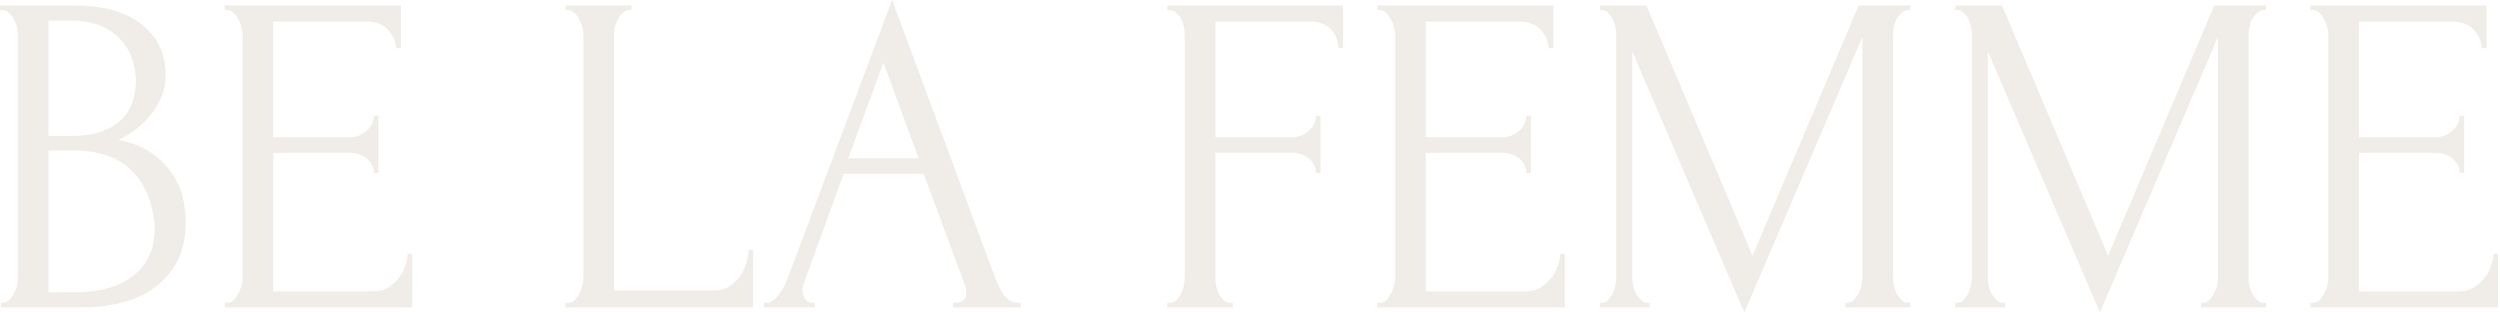 <?xml version="1.0" encoding="UTF-8"?> <svg xmlns="http://www.w3.org/2000/svg" width="1128" height="141" viewBox="0 0 1128 141" fill="none"><path opacity="0.3" d="M1042.49 136.637H1043.52C1044.62 136.637 1045.59 136.293 1046.41 135.605C1047.24 134.779 1047.93 133.816 1048.48 132.715C1049.16 131.614 1049.65 130.445 1049.92 129.206C1050.33 127.968 1050.54 126.798 1050.54 125.697V15.273C1050.54 14.31 1050.33 13.209 1049.92 11.971C1049.65 10.733 1049.16 9.563 1048.48 8.462C1047.93 7.361 1047.24 6.467 1046.41 5.779C1045.59 4.953 1044.62 4.541 1043.52 4.541H1042.49V2.477H1121.95V21.672H1119.89C1119.62 18.507 1118.38 15.755 1116.18 13.416C1113.97 10.939 1110.53 9.701 1105.86 9.701H1064.37V61.92H1098.63C1101.8 61.92 1104.41 60.957 1106.47 59.03C1108.68 57.104 1109.78 54.833 1109.78 52.219H1111.84V78.019H1109.78C1109.78 75.542 1108.75 73.409 1106.68 71.621C1104.62 69.832 1101.93 68.937 1098.63 68.937H1064.37V131.477H1109.57C1112.19 131.477 1114.46 130.857 1116.38 129.619C1118.31 128.381 1119.89 126.936 1121.13 125.285C1122.51 123.496 1123.47 121.638 1124.02 119.712C1124.71 117.648 1125.05 115.928 1125.05 114.552H1127.11V138.701H1042.49V136.637Z" fill="#CBBFAF"></path><path opacity="0.3" d="M993.09 136.637H994.122C995.086 136.637 995.98 136.224 996.806 135.398C997.631 134.573 998.319 133.609 998.87 132.509C999.558 131.408 1000.04 130.238 1000.31 129C1000.59 127.624 1000.73 126.385 1000.73 125.285V16.718L947.476 140.971L896.908 23.117V125.285C896.908 126.385 897.046 127.624 897.321 129C897.596 130.238 898.009 131.408 898.559 132.509C899.247 133.609 900.004 134.573 900.83 135.398C901.655 136.224 902.618 136.637 903.719 136.637H904.751V138.701H882.254V136.637H883.286C884.249 136.637 885.143 136.224 885.969 135.398C886.794 134.573 887.482 133.609 888.033 132.509C888.583 131.408 888.996 130.238 889.271 129C889.546 127.624 889.684 126.385 889.684 125.285V15.273C889.684 14.31 889.546 13.209 889.271 11.971C888.996 10.733 888.583 9.563 888.033 8.462C887.482 7.361 886.794 6.467 885.969 5.779C885.143 4.953 884.249 4.541 883.286 4.541H882.254V2.477H903.306L951.191 115.377L999.076 2.477H1022.4V4.541H1021.37C1020.27 4.541 1019.3 4.953 1018.48 5.779C1017.65 6.467 1016.9 7.361 1016.21 8.462C1015.66 9.563 1015.24 10.733 1014.97 11.971C1014.69 13.209 1014.56 14.31 1014.56 15.273V125.285C1014.56 126.385 1014.69 127.624 1014.97 129C1015.24 130.238 1015.66 131.408 1016.21 132.509C1016.9 133.609 1017.65 134.573 1018.48 135.398C1019.3 136.224 1020.27 136.637 1021.37 136.637H1022.4V138.701H993.09V136.637Z" fill="#CBBFAF"></path><path opacity="0.3" d="M832.647 136.637H833.679C834.642 136.637 835.536 136.224 836.362 135.398C837.187 134.573 837.875 133.609 838.426 132.509C839.114 131.408 839.596 130.238 839.871 129C840.146 127.624 840.283 126.385 840.283 125.285V16.718L787.032 140.971L736.464 23.117V125.285C736.464 126.385 736.602 127.624 736.877 129C737.152 130.238 737.565 131.408 738.115 132.509C738.803 133.609 739.56 134.573 740.386 135.398C741.211 136.224 742.175 136.637 743.275 136.637H744.307V138.701H721.81V136.637H722.842C723.805 136.637 724.699 136.224 725.525 135.398C726.351 134.573 727.039 133.609 727.589 132.509C728.139 131.408 728.552 130.238 728.827 129C729.103 127.624 729.24 126.385 729.24 125.285V15.273C729.24 14.31 729.103 13.209 728.827 11.971C728.552 10.733 728.139 9.563 727.589 8.462C727.039 7.361 726.351 6.467 725.525 5.779C724.699 4.953 723.805 4.541 722.842 4.541H721.81V2.477H742.863L790.747 115.377L838.632 2.477H861.955V4.541H860.924C859.823 4.541 858.859 4.953 858.034 5.779C857.208 6.467 856.451 7.361 855.763 8.462C855.213 9.563 854.8 10.733 854.525 11.971C854.25 13.209 854.112 14.31 854.112 15.273V125.285C854.112 126.385 854.25 127.624 854.525 129C854.8 130.238 855.213 131.408 855.763 132.509C856.451 133.609 857.208 134.573 858.034 135.398C858.859 136.224 859.823 136.637 860.924 136.637H861.955V138.701H832.647V136.637Z" fill="#CBBFAF"></path><path opacity="0.3" d="M621.427 136.637H622.459C623.56 136.637 624.523 136.293 625.348 135.605C626.174 134.779 626.862 133.816 627.413 132.715C628.101 131.614 628.582 130.445 628.857 129.206C629.27 127.968 629.476 126.798 629.476 125.697V15.273C629.476 14.31 629.27 13.209 628.857 11.971C628.582 10.733 628.101 9.563 627.413 8.462C626.862 7.361 626.174 6.467 625.348 5.779C624.523 4.953 623.56 4.541 622.459 4.541H621.427V2.477H700.891V21.672H698.827C698.552 18.507 697.313 15.755 695.112 13.416C692.91 10.939 689.47 9.701 684.792 9.701H643.305V61.92H677.568C680.733 61.92 683.347 60.957 685.411 59.03C687.613 57.104 688.713 54.833 688.713 52.219H690.777V78.019H688.713C688.713 75.542 687.681 73.409 685.617 71.621C683.553 69.832 680.87 68.937 677.568 68.937H643.305V131.477H688.507C691.121 131.477 693.392 130.857 695.318 129.619C697.244 128.381 698.827 126.936 700.065 125.285C701.441 123.496 702.405 121.638 702.955 119.712C703.643 117.648 703.987 115.928 703.987 114.552H706.051V138.701H621.427V136.637Z" fill="#CBBFAF"></path><path opacity="0.3" d="M555.181 136.637H556.213V138.701H526.697V136.637H527.729C528.83 136.637 529.793 136.293 530.619 135.605C531.445 134.779 532.133 133.816 532.683 132.715C533.371 131.614 533.853 130.445 534.128 129.206C534.403 127.968 534.541 126.798 534.541 125.697V15.273C534.541 14.31 534.403 13.209 534.128 11.971C533.853 10.733 533.44 9.563 532.889 8.462C532.339 7.361 531.582 6.467 530.619 5.779C529.793 4.953 528.83 4.541 527.729 4.541H526.697V2.477H605.955V21.672H603.891C603.891 18.507 602.79 15.755 600.589 13.416C598.525 10.939 595.222 9.701 590.681 9.701H548.369V61.92H582.632C585.797 61.92 588.411 60.957 590.475 59.03C592.677 57.104 593.777 54.833 593.777 52.219H595.841V78.019H593.777C593.777 75.542 592.745 73.409 590.681 71.621C588.617 69.832 585.934 68.937 582.632 68.937H548.369V125.697C548.369 126.798 548.507 127.968 548.782 129.206C549.057 130.445 549.47 131.614 550.021 132.715C550.709 133.816 551.465 134.779 552.291 135.605C553.117 136.293 554.08 136.637 555.181 136.637Z" fill="#CBBFAF"></path><path opacity="0.3" d="M429.976 136.637H431.008C434.311 136.637 435.962 135.123 435.962 132.096C435.962 130.995 435.756 129.826 435.343 128.587L416.767 78.432H380.647L362.69 127.762C362.277 128.862 362.071 129.894 362.071 130.858C362.071 132.646 362.552 134.091 363.516 135.192C364.479 136.155 365.511 136.637 366.612 136.637H367.644V138.701H344.733V136.637H345.765C347.554 136.637 349.274 135.605 350.925 133.541C352.714 131.339 354.159 128.794 355.26 125.904L402.525 0L448.759 124.666C449.722 127.418 451.029 130.101 452.68 132.715C454.469 135.33 456.74 136.637 459.492 136.637H460.524V138.701H429.976V136.637ZM382.711 71.414H414.496L398.604 28.277L382.711 71.414Z" fill="#CBBFAF"></path><path opacity="0.3" d="M255.188 136.637H256.22C257.321 136.637 258.284 136.293 259.109 135.605C259.935 134.779 260.623 133.816 261.173 132.715C261.861 131.614 262.343 130.445 262.618 129.206C263.031 127.968 263.237 126.798 263.237 125.697V15.273C263.237 14.31 263.031 13.209 262.618 11.971C262.343 10.733 261.861 9.563 261.173 8.462C260.623 7.361 259.935 6.467 259.109 5.779C258.284 4.953 257.321 4.541 256.22 4.541H255.188V2.477H284.909V4.541H283.877C282.777 4.541 281.813 4.953 280.988 5.779C280.162 6.467 279.474 7.361 278.924 8.462C278.373 9.563 277.892 10.733 277.479 11.971C277.204 13.209 277.066 14.31 277.066 15.273V131.064H322.268C324.882 131.064 327.153 130.445 329.079 129.206C331.005 127.968 332.588 126.454 333.826 124.665C335.202 122.739 336.165 120.744 336.716 118.68C337.404 116.478 337.748 114.483 337.748 112.694H339.812V138.701H255.188V136.637Z" fill="#CBBFAF"></path><path opacity="0.3" d="M101.396 136.637H102.428C103.528 136.637 104.492 136.293 105.317 135.605C106.143 134.779 106.831 133.816 107.381 132.715C108.069 131.614 108.551 130.445 108.826 129.206C109.239 127.968 109.445 126.798 109.445 125.697V15.273C109.445 14.31 109.239 13.209 108.826 11.971C108.551 10.733 108.069 9.563 107.381 8.462C106.831 7.361 106.143 6.467 105.317 5.779C104.492 4.953 103.528 4.541 102.428 4.541H101.396V2.477H180.86V21.672H178.796C178.52 18.507 177.282 15.755 175.08 13.416C172.879 10.939 169.439 9.701 164.76 9.701H123.274V61.92H157.536C160.701 61.92 163.316 60.957 165.38 59.03C167.581 57.104 168.682 54.833 168.682 52.219H170.746V78.019H168.682C168.682 75.542 167.65 73.409 165.586 71.621C163.522 69.832 160.839 68.937 157.536 68.937H123.274V131.477H168.476C171.09 131.477 173.36 130.857 175.287 129.619C177.213 128.381 178.796 126.936 180.034 125.285C181.41 123.496 182.373 121.638 182.924 119.712C183.612 117.648 183.956 115.928 183.956 114.552H186.02V138.701H101.396V136.637Z" fill="#CBBFAF"></path><path opacity="0.3" d="M0.413 136.637H1.445C2.408 136.637 3.302 136.224 4.128 135.398C4.954 134.573 5.642 133.609 6.192 132.509C6.88 131.408 7.362 130.238 7.637 129C7.912 127.624 8.05 126.385 8.05 125.285V15.48C8.05 14.517 7.912 13.416 7.637 12.177C7.362 10.939 6.88 9.769 6.192 8.669C5.642 7.43 4.885 6.467 3.922 5.779C3.096 4.953 2.133 4.541 1.032 4.541H0V2.477H33.85C46.646 2.477 56.622 5.297 63.778 10.939C71.07 16.581 74.717 24.08 74.717 33.437C74.717 37.427 74.029 41.005 72.653 44.169C71.277 47.334 69.488 50.155 67.286 52.632C65.222 55.109 62.952 57.241 60.475 59.03C57.998 60.681 55.659 62.057 53.458 63.158C59.237 64.259 64.053 66.117 67.906 68.731C71.758 71.345 74.854 74.373 77.194 77.813C79.67 81.115 81.39 84.693 82.354 88.545C83.317 92.398 83.798 96.182 83.798 99.897C83.798 107.053 82.491 113.107 79.877 118.061C77.262 122.877 73.754 126.867 69.35 130.032C65.085 133.059 60.131 135.261 54.49 136.637C48.986 138.013 43.275 138.701 37.358 138.701H0.413V136.637ZM69.763 101.136C68.662 90.541 65.085 82.353 59.03 76.574C52.976 70.795 44.445 67.905 33.437 67.905H21.878V131.889H33.85C44.995 131.889 53.733 129.413 60.062 124.459C66.53 119.368 69.763 112.35 69.763 103.406V101.136ZM61.301 35.294C60.888 27.313 58.067 20.984 52.838 16.305C47.747 11.627 40.867 9.288 32.198 9.288H21.878V61.301H32.611C38.39 61.301 43.069 60.544 46.646 59.03C50.362 57.517 53.32 55.59 55.522 53.251C57.723 50.774 59.237 48.091 60.062 45.201C60.888 42.312 61.301 39.491 61.301 36.739V35.294Z" fill="#CBBFAF"></path></svg> 